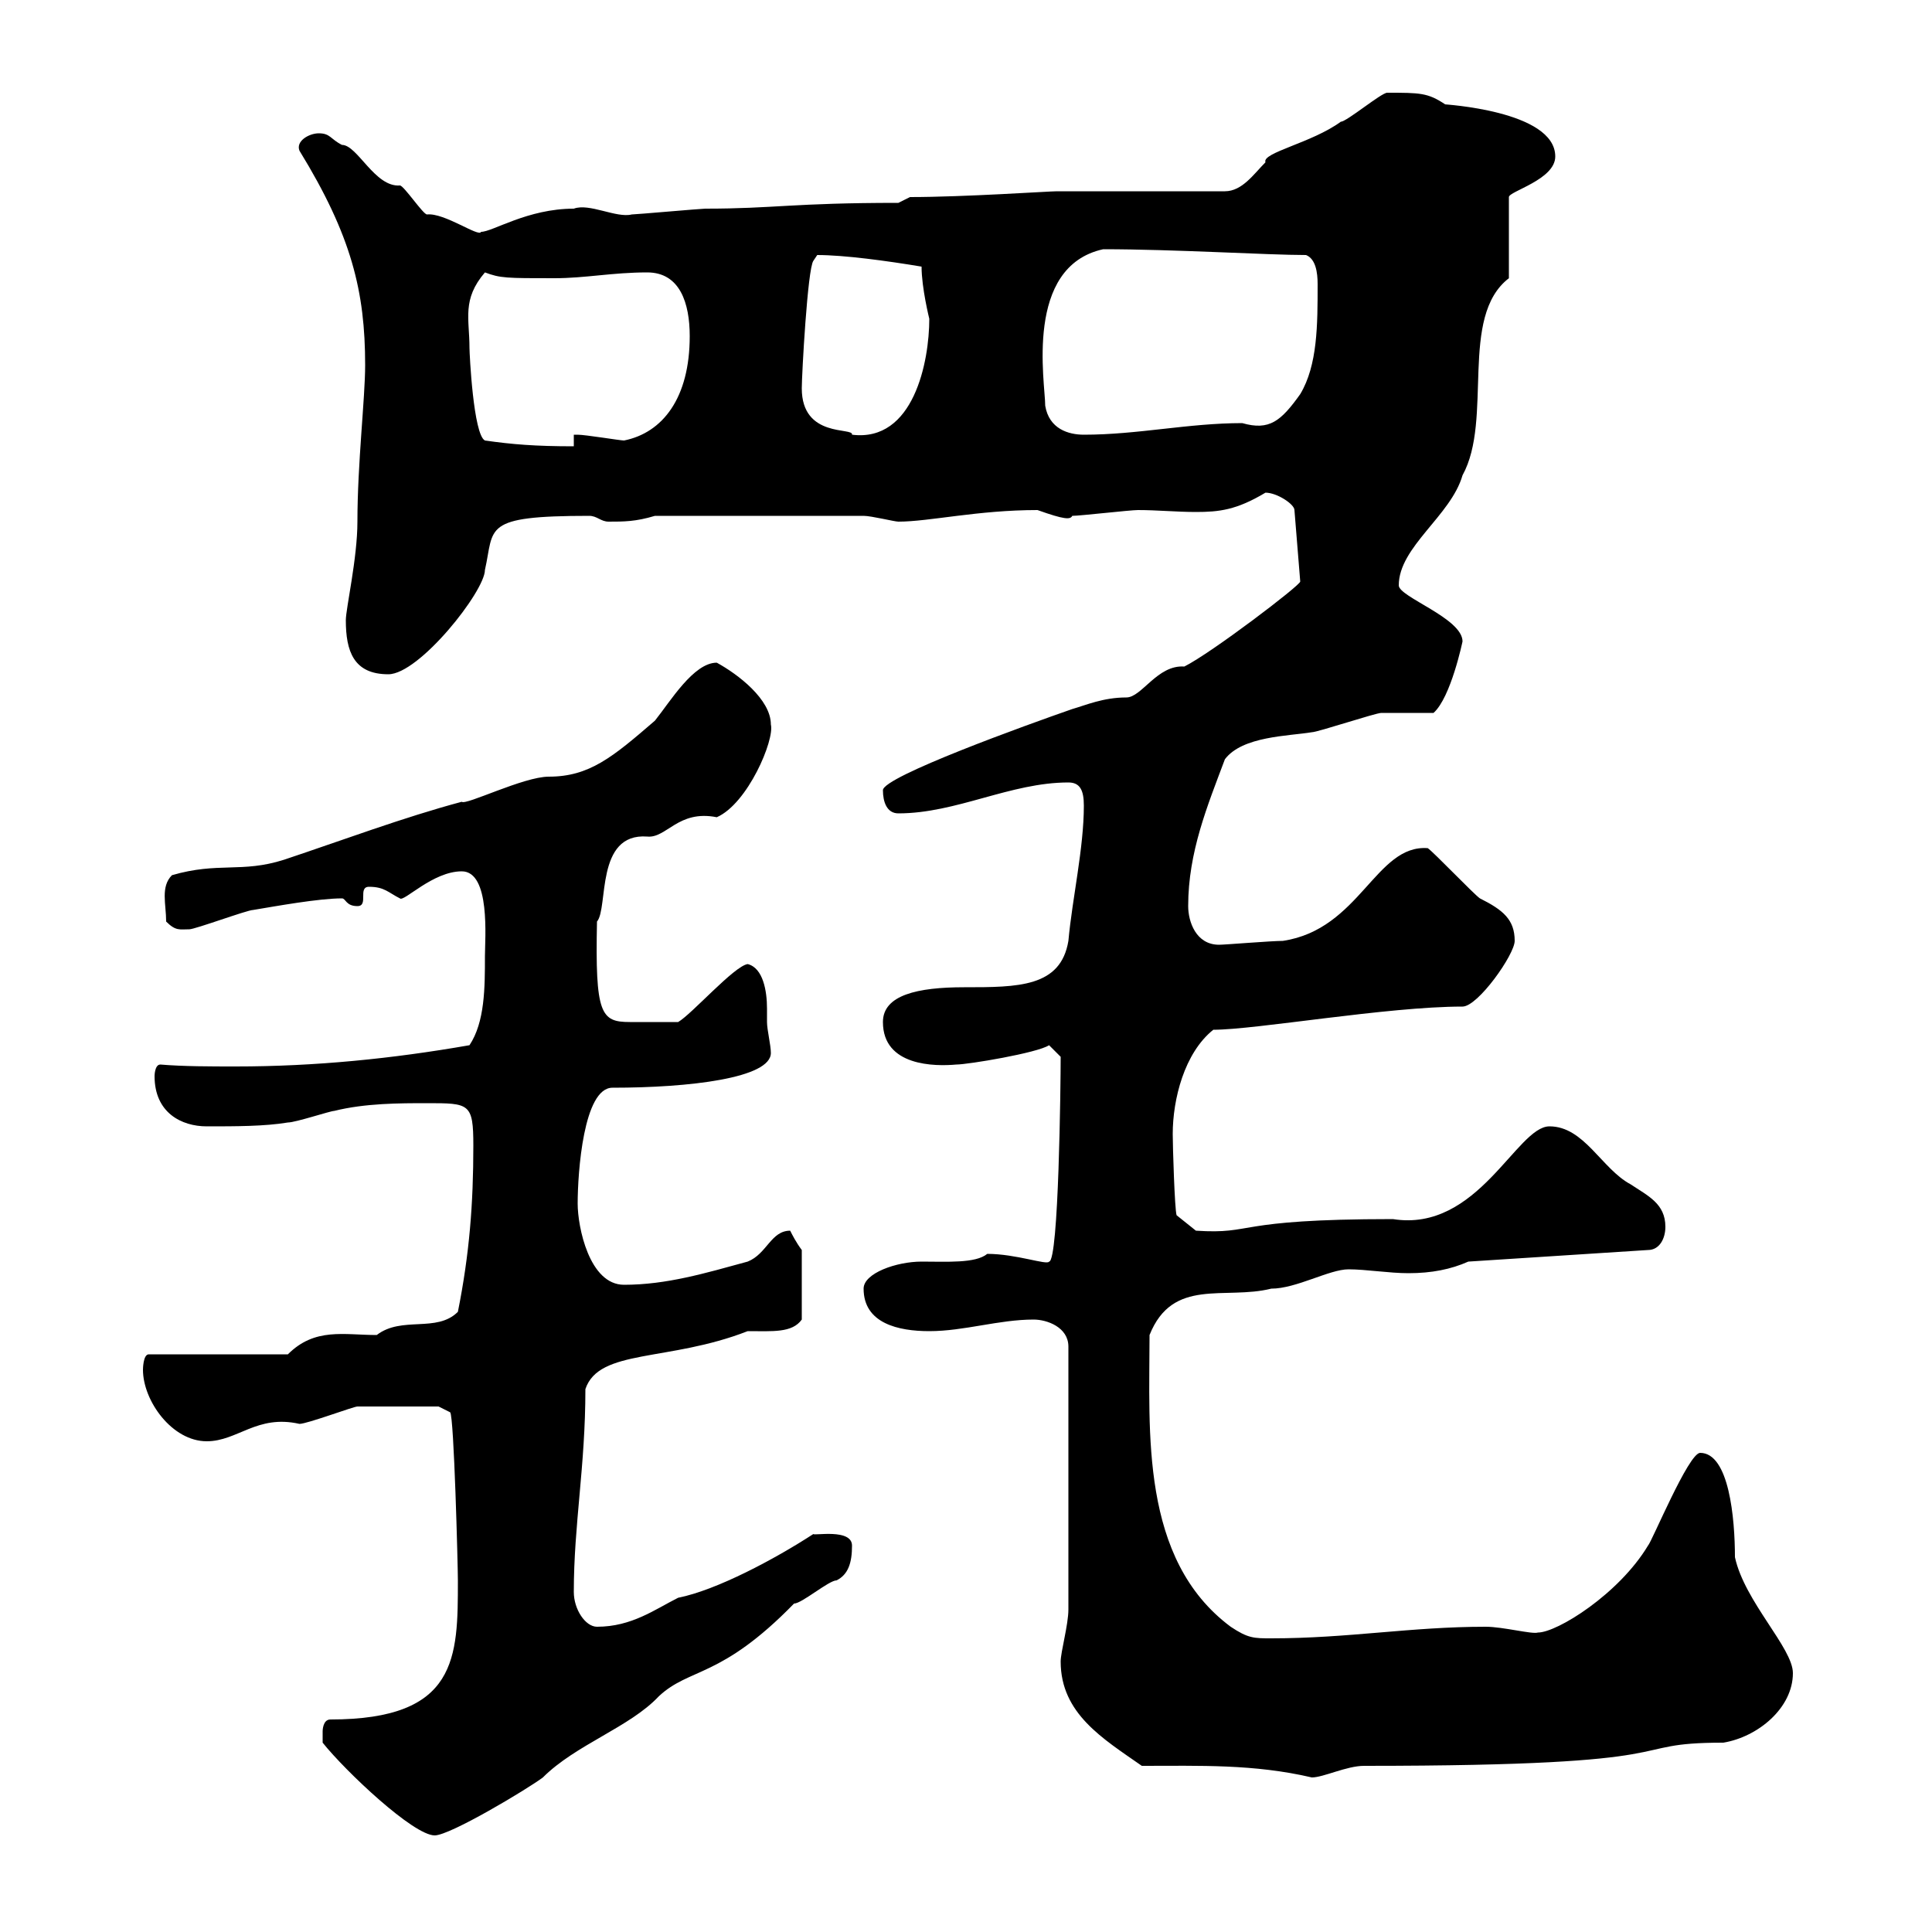 <svg xmlns="http://www.w3.org/2000/svg" xmlns:xlink="http://www.w3.org/1999/xlink" width="300" height="300"><path d="M50.10 270.60C53.70 275.10 64.20 285 67.50 285C69.90 285 81.90 277.80 84.30 276C89.40 270.90 97.80 268.20 102.30 263.40C107.10 258.90 111.90 260.70 123.30 249C124.50 249 128.70 245.40 129.90 245.40C131.70 244.50 132.30 242.70 132.30 240C132.30 237.30 126.30 238.50 126.30 238.20C120.30 242.10 111.30 246.90 105.30 248.10C101.70 249.90 98.10 252.60 92.70 252.60C90.90 252.60 89.10 249.90 89.10 247.20C89.10 236.70 90.90 227.70 90.90 215.70C93 209.40 103.80 211.50 116.10 206.70C120 206.70 123 207 124.50 204.90L124.50 194.10C123.60 192.90 123 191.70 122.70 191.10C119.70 191.10 119.10 194.70 116.10 195.90C109.50 197.70 103.50 199.50 96.90 199.50C91.50 199.50 89.70 190.50 89.70 186.90C89.70 182.10 90.60 168.90 95.10 168.90C107.10 168.90 119.70 167.40 119.70 163.50C119.70 162.30 119.10 159.90 119.10 158.70C119.10 158.40 119.10 157.20 119.10 156.60C119.10 153.90 118.50 150.30 116.10 149.70C114 150 107.40 157.50 105.30 158.70C103.50 158.70 99.60 158.70 97.80 158.70C93.30 158.70 92.40 157.50 92.70 143.10C94.50 141 92.40 129.30 100.50 129.90C103.50 130.20 105.30 125.70 111.30 126.90C116.10 124.80 120.30 114.90 119.70 112.50C119.70 108.60 114.60 104.70 111.30 102.90C107.70 102.90 104.10 108.90 101.70 111.90C95.10 117.60 91.50 120.60 85.20 120.60C81.30 120.60 72.30 125.10 71.70 124.50C62.70 126.90 53.10 130.50 44.10 133.50C37.50 135.60 33.90 133.80 26.70 135.90C24.90 137.70 25.80 140.40 25.80 143.10C27.30 144.60 27.90 144.30 29.40 144.30C30.30 144.30 38.40 141.30 39.30 141.30C42.90 140.70 49.50 139.50 53.10 139.50C53.70 139.50 53.70 140.70 55.50 140.70C57.30 140.70 55.50 137.70 57.30 137.70C59.70 137.70 60.30 138.60 62.10 139.50C62.70 140.10 67.20 135.30 71.70 135.30C76.20 135.30 75.30 145.80 75.30 148.50C75.30 153.30 75.30 158.70 72.90 162.30C60.90 164.40 48.90 165.60 36.60 165.60C32.70 165.60 28.50 165.60 24.90 165.30C24 165.30 24 167.10 24 167.10C24 172.80 28.20 174.90 32.10 174.90C36.60 174.90 41.10 174.90 44.70 174.30C45.90 174.30 51.30 172.50 51.90 172.50C56.70 171.30 62.10 171.30 66.30 171.30C72.90 171.30 73.50 171.30 73.50 177.90C73.50 186.90 72.90 194.70 71.10 203.70C67.80 207 62.40 204.30 58.50 207.30C53.40 207.30 48.90 206.10 44.70 210.30L23.10 210.30C22.20 210.30 22.20 212.70 22.20 212.70C22.20 217.50 26.70 223.80 32.10 223.80C36.90 223.80 39.90 219.60 46.50 221.10C47.70 221.10 54.90 218.40 55.50 218.40C58.80 218.40 64.50 218.40 68.10 218.40L69.90 219.30C70.50 219.90 71.10 243.30 71.10 245.40C71.10 257.40 71.10 267 51.30 267C50.10 267 50.10 268.80 50.10 268.80C50.10 269.70 50.10 270.60 50.10 270.60ZM177.30 274.20C186.30 274.20 194.70 273.90 203.70 276C205.50 276 209.10 274.20 211.80 274.20C264.90 274.20 251.10 270.60 267.60 270.60C273 269.70 278.40 265.20 278.40 259.80C278.40 255.90 270.90 248.70 269.40 241.80C269.40 235.80 268.50 225.60 264 225.60C262.20 225.60 256.50 239.40 255.90 240C251.40 247.50 241.80 253.50 238.80 253.50C237.90 253.80 233.40 252.60 230.70 252.60C219 252.60 209.40 254.40 197.40 254.40C194.70 254.40 193.80 254.40 191.10 252.60C177 242.10 178.50 222.30 178.50 207.30C182.10 198.30 190.20 201.90 197.40 200.10C201.30 200.10 206.40 197.10 209.40 197.10C212.10 197.10 215.70 197.70 218.70 197.70C222.30 197.70 225.30 197.10 228 195.90L255.90 194.10C257.70 194.10 258.60 192.30 258.60 190.50C258.60 186.90 255.90 185.70 253.20 183.90C248.70 181.50 246 174.90 240.60 174.90C235.50 174.90 229.50 191.40 216.30 189.30C191.10 189.30 195 191.70 185.70 191.10L182.70 188.70C182.40 187.80 182.10 177.90 182.10 176.10C182.10 170.70 183.90 163.50 188.40 159.90C195 159.90 215.40 156.30 227.10 156.30C229.50 156.30 235.20 148.20 235.20 146.10C235.20 142.80 233.40 141.30 229.80 139.50C228.90 138.90 222.60 132.30 221.70 131.70C213.60 131.10 211.20 144.30 199.20 146.10C197.40 146.10 190.20 146.70 189.30 146.70C185.70 146.70 184.50 143.10 184.50 140.70C184.50 132.30 187.50 125.10 190.20 117.90C192.90 114.30 200.10 114.30 203.70 113.70C204.60 113.70 213.60 110.70 214.50 110.70C215.40 110.70 221.70 110.70 222.60 110.70C225.30 108.30 227.10 99.60 227.10 99.60C227.10 96 217.20 92.70 217.20 90.90C217.20 84.90 225.30 80.10 227.10 73.80C231.90 65.10 226.50 49.20 234.30 43.20L234.30 30.60C234.30 29.70 241.50 27.90 241.50 24.30C241.50 17.10 223.80 16.20 224.40 16.20C221.70 14.40 220.50 14.40 215.40 14.40C214.50 14.40 209.10 18.90 208.20 18.90C203.70 22.20 195.90 23.70 196.50 25.20C194.70 27 192.90 29.70 190.20 29.70L164.10 29.70C162.90 29.70 149.70 30.60 141.30 30.60L139.50 31.50C123 31.50 120.30 32.40 109.50 32.40C108.90 32.40 98.70 33.30 98.10 33.30C95.70 33.90 91.50 31.50 89.10 32.40C81.90 32.40 76.50 36 74.70 36C74.40 36.90 69 33 66.30 33.30C65.70 33.30 62.70 28.80 62.10 28.80C58.20 29.10 55.50 22.50 53.10 22.50C51.30 21.60 51.30 20.70 49.50 20.70C48 20.70 45.90 21.90 46.50 23.40C54.60 36.60 56.70 45.30 56.70 56.70C56.70 61.80 55.50 72 55.50 81C55.50 86.70 53.70 94.50 53.70 96.30C53.70 101.10 54.90 104.70 60.30 104.70C65.10 104.70 75.30 91.80 75.30 88.50C76.80 81.90 74.70 80.10 91.50 80.10C92.70 80.10 93.30 81 94.50 81C96.90 81 98.70 81 101.70 80.10L134.10 80.10C135.30 80.10 138.90 81 139.50 81C144.30 81 151.80 79.20 161.10 79.20C165.30 80.70 166.20 80.70 166.50 80.10C167.70 80.10 175.50 79.20 176.70 79.20C179.70 79.20 182.70 79.50 185.70 79.50C189.30 79.50 192 79.20 196.50 76.50C198.30 76.50 201 78.30 201 79.20L201.90 90.30C201.90 90.90 188.10 101.40 183.90 103.50C179.70 103.20 177.30 108.30 174.90 108.30C171.30 108.30 168.60 109.50 166.50 110.10C159.60 112.50 137.10 120.60 137.10 122.70C137.10 124.50 137.70 126.30 139.50 126.30C148.50 126.30 156.90 121.50 165.90 121.50C167.70 121.50 168.30 122.70 168.30 125.10C168.30 131.70 166.50 139.50 165.90 146.10C164.70 153.30 158.10 153.30 149.70 153.30C142.50 153.30 137.10 154.50 137.10 158.70C137.10 165.60 145.20 165.60 148.50 165.30C150.30 165.30 161.10 163.50 162.90 162.30L164.70 164.10C164.70 168.30 164.40 195.90 162.90 195.90C162.60 196.50 157.80 194.70 153.30 194.70C151.50 196.20 147 195.90 143.10 195.90C139.20 195.90 134.10 197.70 134.10 200.10C134.10 205.50 139.50 206.70 144.30 206.70C149.70 206.70 155.10 204.90 160.50 204.90C162.60 204.90 165.90 206.10 165.90 209.10L165.90 249.90C165.90 252.30 164.70 256.50 164.70 258C164.70 266.10 171.30 270 177.30 274.20ZM72.90 54C72.90 49.50 71.70 46.50 75.30 42.30C77.70 43.20 78.60 43.20 86.10 43.20C90.90 43.20 95.10 42.30 100.50 42.30C105.60 42.30 107.10 47.10 107.10 52.20C107.10 61.80 102.90 67.20 96.90 68.40C96.30 68.40 90.90 67.50 89.70 67.50C89.70 67.50 89.10 67.50 89.10 67.50L89.10 69.30C83.10 69.30 79.50 69 75.30 68.40C73.50 67.50 72.90 54.90 72.90 54ZM124.50 60.30C124.50 58.20 125.40 41.70 126.30 40.50L126.90 39.60C131.10 39.60 137.70 40.50 143.10 41.40C143.10 44.70 144.30 49.50 144.30 49.50C144.30 56.10 141.90 68.70 132.30 67.50C132.60 66.30 124.50 68.10 124.50 60.30ZM162.30 63C162.30 59.40 159 41.40 171.30 38.70C182.40 38.70 196.80 39.60 202.80 39.60C204.30 40.20 204.60 42.30 204.60 44.10C204.60 50.40 204.60 56.70 201.90 61.20C198.90 65.40 197.10 66.90 192.90 65.70C184.50 65.70 176.70 67.50 168.30 67.50C165.90 67.50 162.90 66.60 162.30 63Z"/></svg>